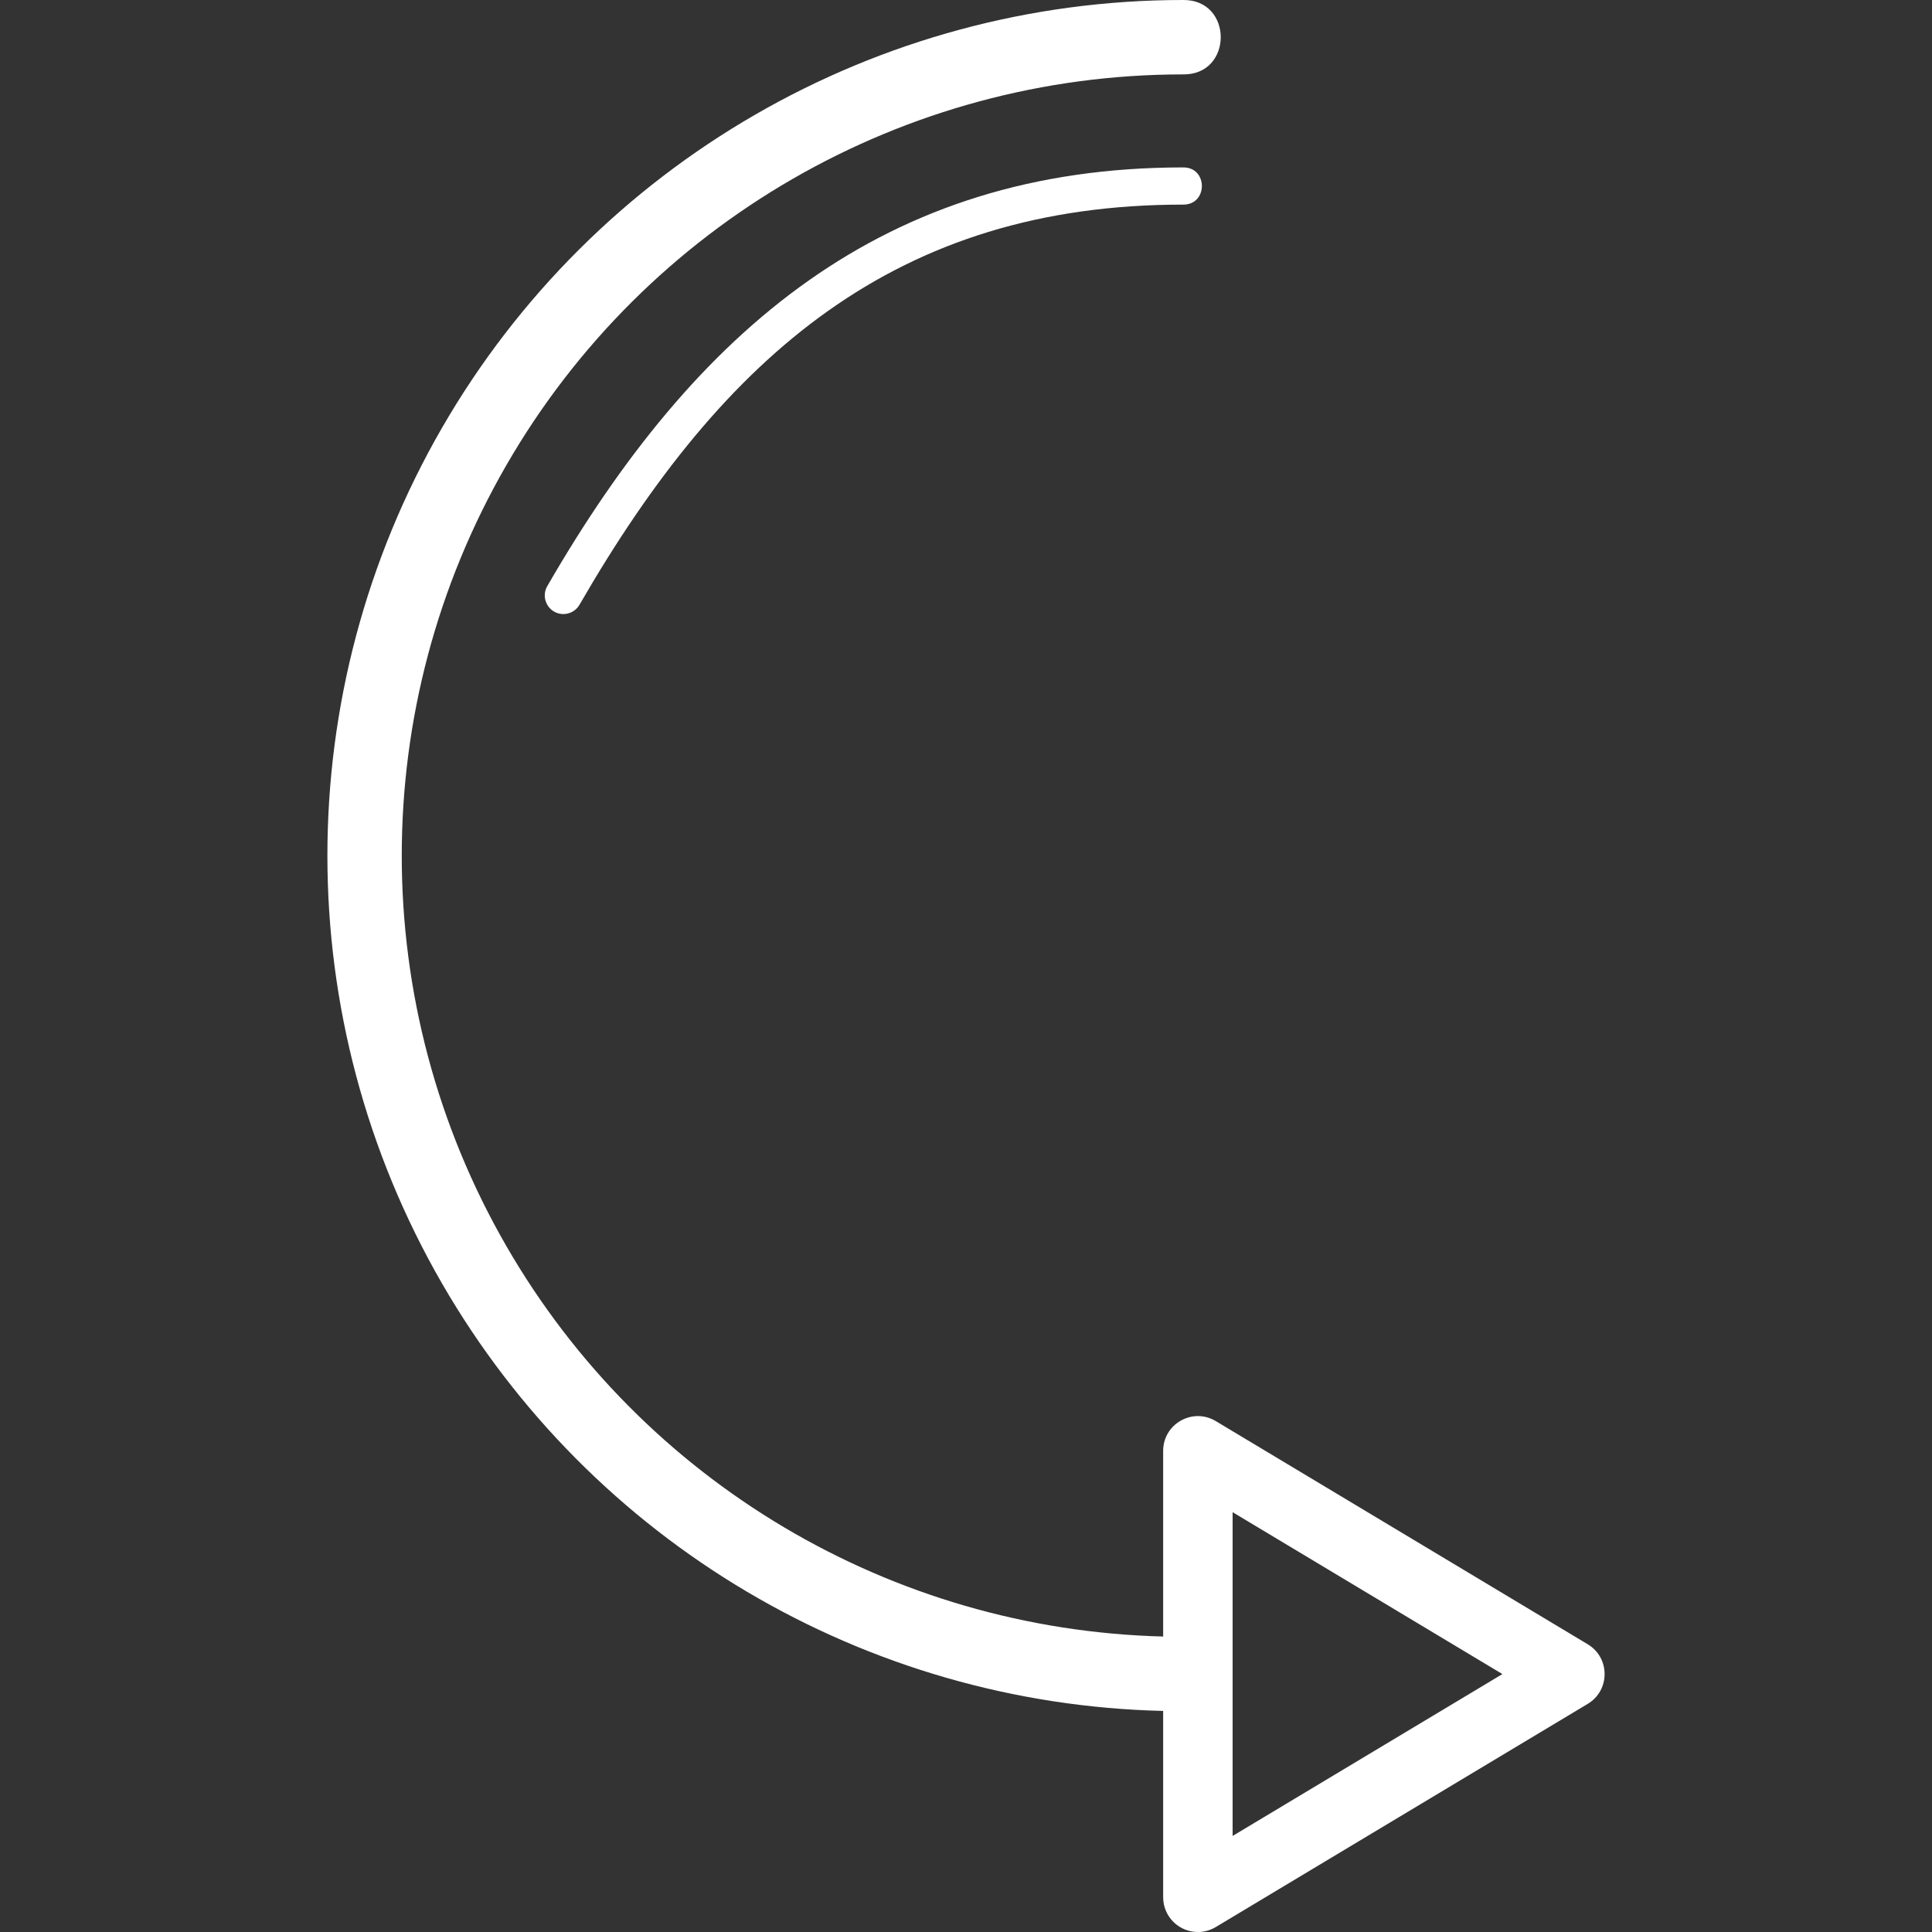 <?xml version="1.0" encoding="UTF-8"?> <svg xmlns="http://www.w3.org/2000/svg" width="96" height="96" viewBox="0 0 96 96" fill="none"><rect x="0" y="0" width="96" height="96" fill="#333333" stroke="none"/> <path d="M59.592 95.999C58.612 96.038 57.797 95.255 57.797 94.275V85.015C42.991 84.672 29.392 76.64 21.963 63.774C14.37 50.622 14.37 34.41 21.963 21.258C29.556 8.106 43.596 0 58.783 0C61.283 -0.035 61.283 3.733 58.783 3.697C44.911 3.697 32.101 11.094 25.165 23.107C18.229 35.12 18.229 49.912 25.165 61.925C31.936 73.653 44.307 80.977 57.797 81.318V72.092C57.797 70.751 59.26 69.924 60.41 70.613L78.895 81.704C80.011 82.375 80.011 83.993 78.895 84.663L60.41 95.754C60.162 95.903 59.881 95.987 59.592 95.999ZM61.248 91.228L74.654 83.184L61.248 75.139V91.228ZM27.959 30.512C27.258 30.485 26.841 29.717 27.2 29.114C34.548 16.389 43.925 8.319 58.783 8.319C60.033 8.301 60.033 10.185 58.783 10.167C44.583 10.167 35.983 17.6 28.801 30.039C28.632 30.342 28.306 30.525 27.959 30.512Z" fill="white"></path> </svg> 